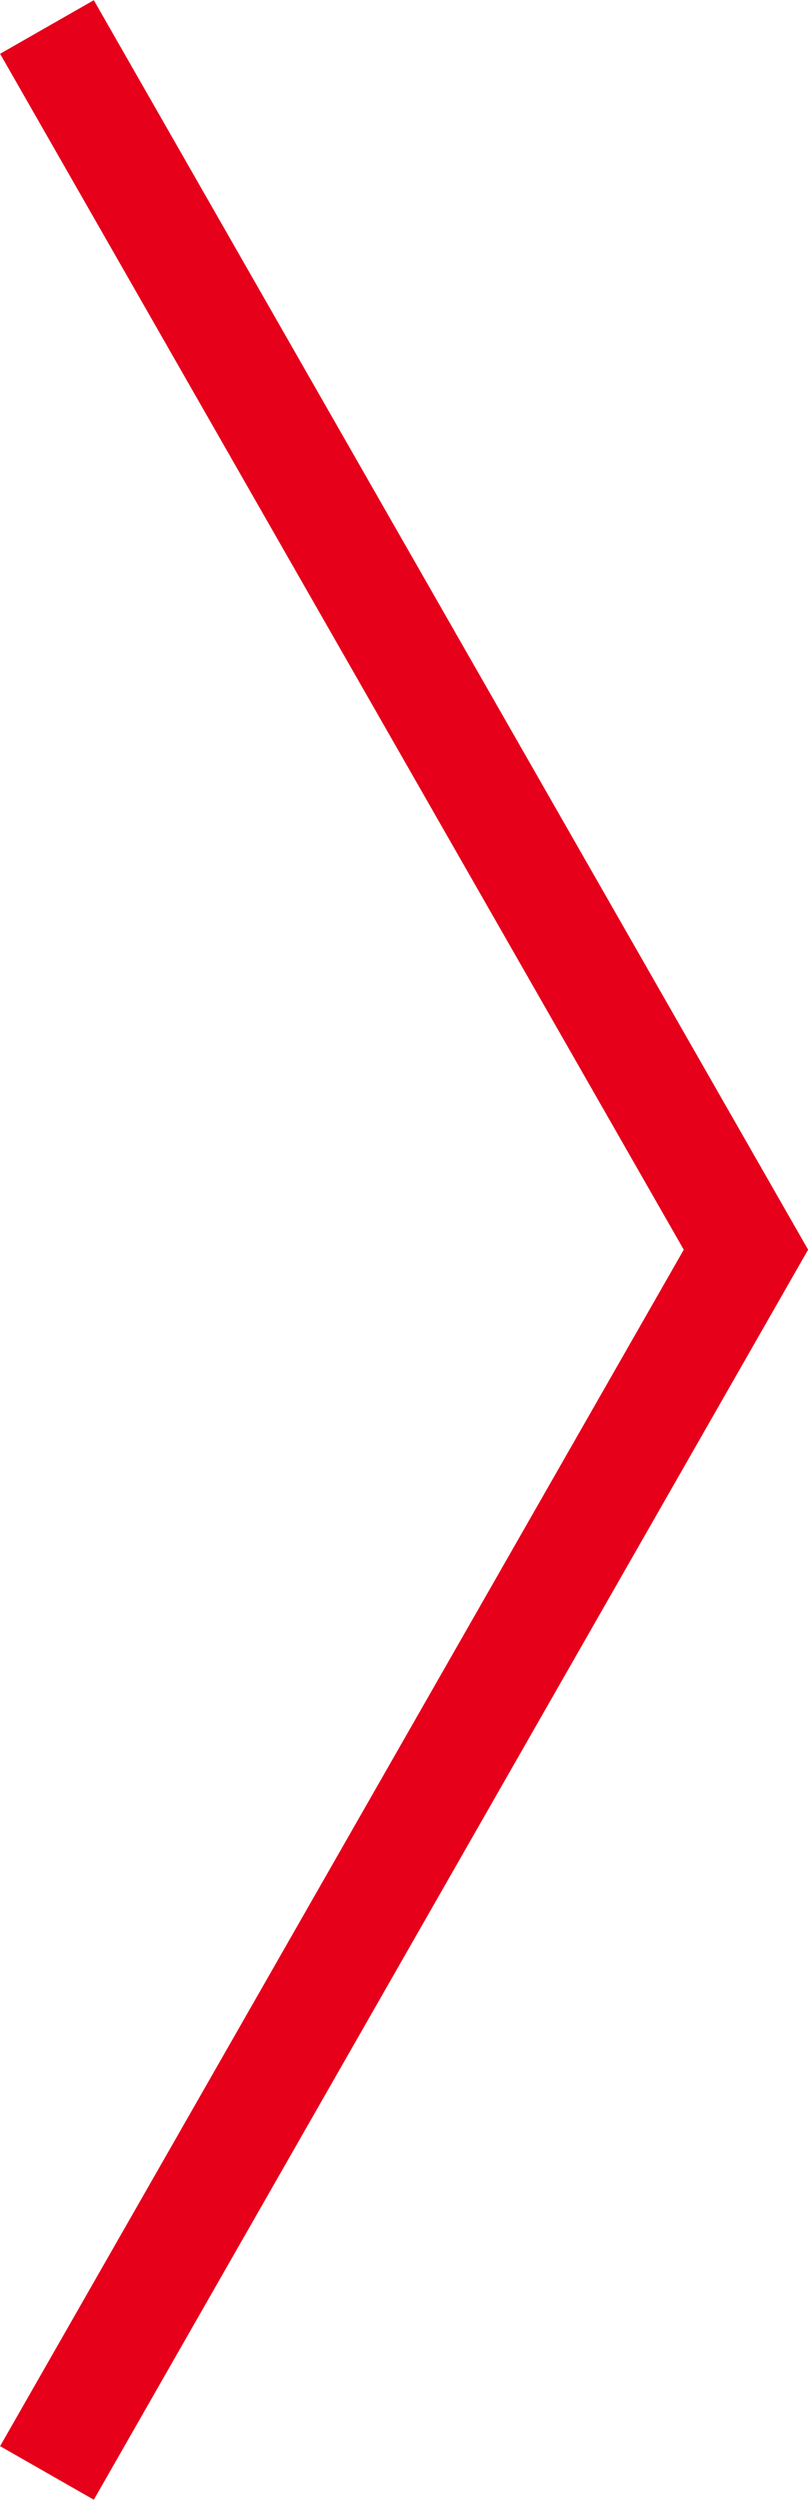 <svg xmlns="http://www.w3.org/2000/svg" viewBox="0 0 14.97 46.31">
  <title>icon-angle-right</title>
  <polyline points="0.87 45.81 13.82 23.15 0.87 0.5" style="fill: none;stroke: #e6001a;stroke-miterlimit: 10;stroke-width: 2px"/>
</svg>
